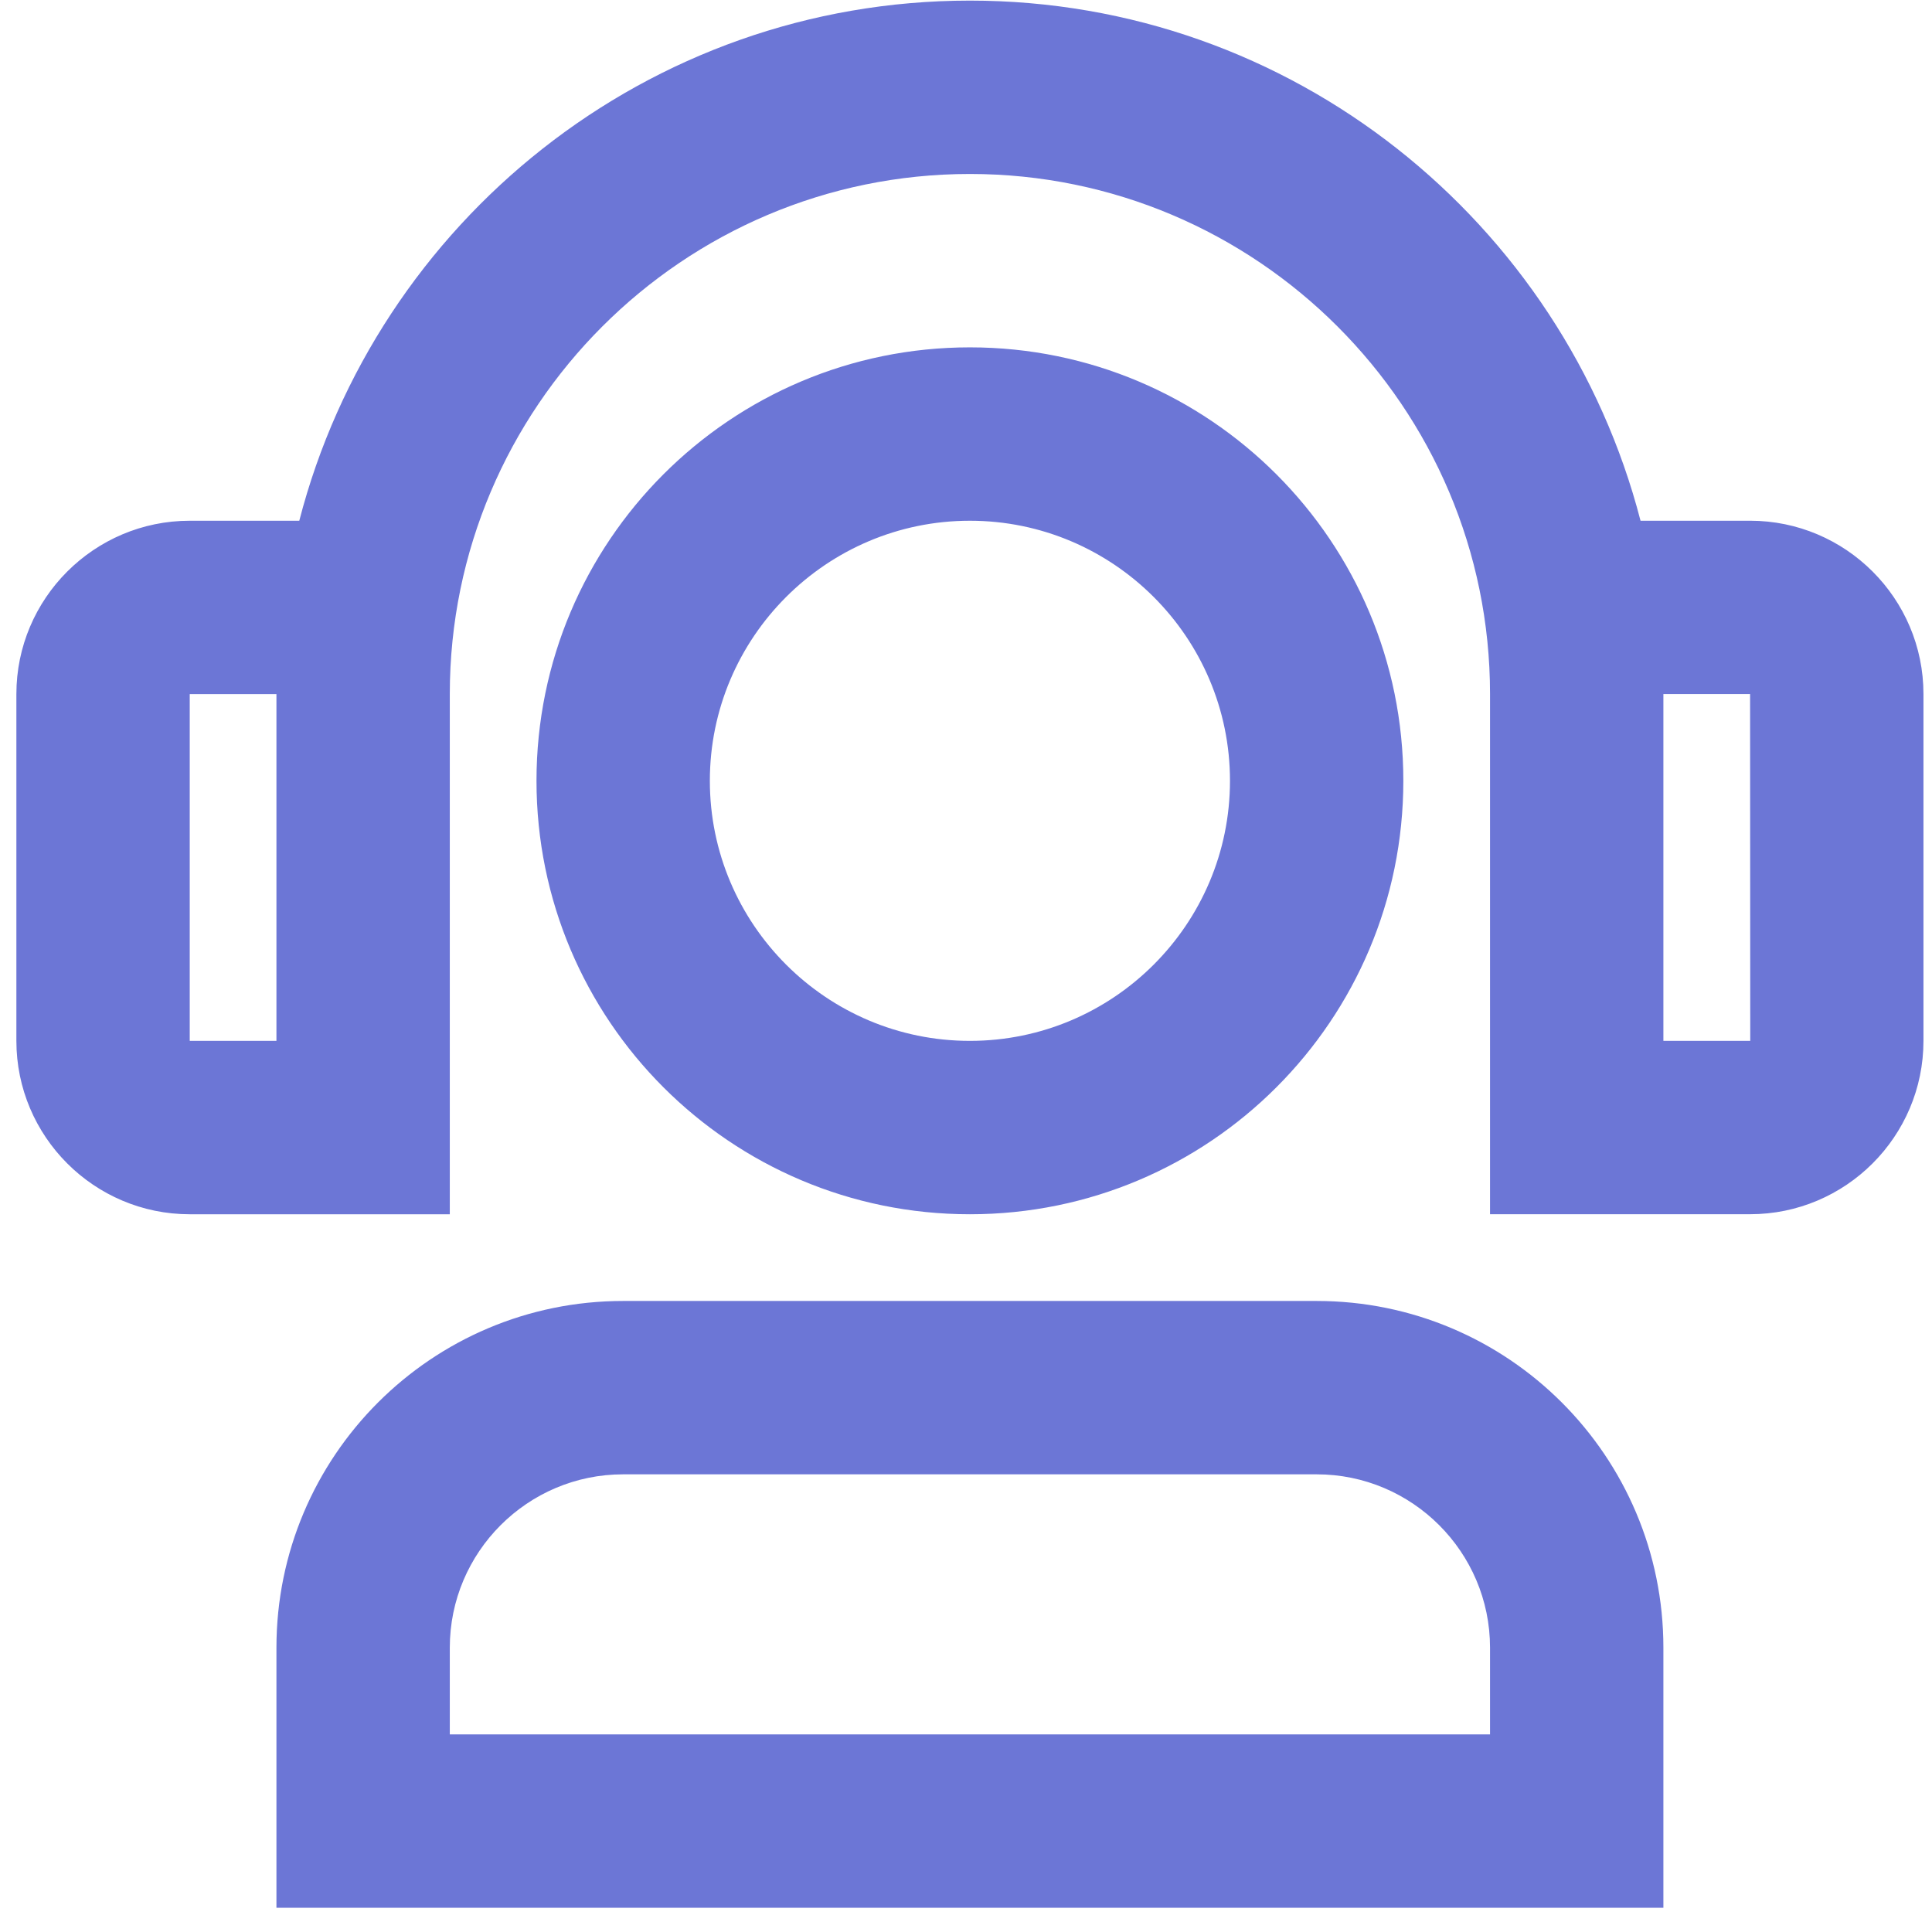 ﻿<svg 
 xmlns="http://www.w3.org/2000/svg"
 xmlns:xlink="http://www.w3.org/1999/xlink"
 width="96px" height="95px">
<path fill-rule="evenodd"  fill="rgb(108, 118, 214)"
 d="M86.961,60.331 L74.039,60.331 L74.039,34.488 C74.039,20.237 62.446,8.644 48.194,8.644 C33.943,8.644 22.350,20.237 22.350,34.488 L22.350,60.333 L9.428,60.333 C4.679,60.333 0.814,56.468 0.814,51.718 L0.814,34.488 C0.814,29.738 4.679,25.874 9.428,25.874 L14.871,25.874 C18.708,11.036 32.172,0.030 48.194,0.030 C64.213,0.030 77.677,11.036 81.517,25.873 L86.961,25.873 C91.709,25.873 95.576,29.735 95.576,34.487 L95.576,51.717 C95.576,56.468 91.709,60.331 86.961,60.331 ZM13.736,34.488 L9.428,34.488 L9.428,51.718 L13.736,51.718 L13.736,34.488 ZM86.961,34.487 L82.653,34.487 L82.653,51.717 L86.969,51.717 L86.961,34.487 ZM48.194,60.333 C36.299,60.333 26.658,50.690 26.658,38.796 C26.658,26.903 36.299,17.259 48.194,17.259 C60.090,17.259 69.731,26.903 69.731,38.796 C69.731,50.690 60.090,60.333 48.194,60.333 ZM48.194,25.874 C41.069,25.874 35.272,31.671 35.272,38.796 C35.272,45.922 41.069,51.718 48.194,51.718 C55.320,51.718 61.117,45.922 61.117,38.796 C61.117,31.671 55.320,25.874 48.194,25.874 ZM30.965,64.641 L65.424,64.641 C74.939,64.641 82.653,72.353 82.653,81.870 L82.653,94.791 L13.736,94.791 L13.736,81.870 C13.736,72.353 21.450,64.641 30.965,64.641 ZM22.350,86.177 L74.039,86.177 L74.039,81.870 C74.039,77.119 70.173,73.255 65.424,73.255 L30.965,73.255 C26.216,73.255 22.350,77.119 22.350,81.870 L22.350,86.177 Z"/>
</svg>